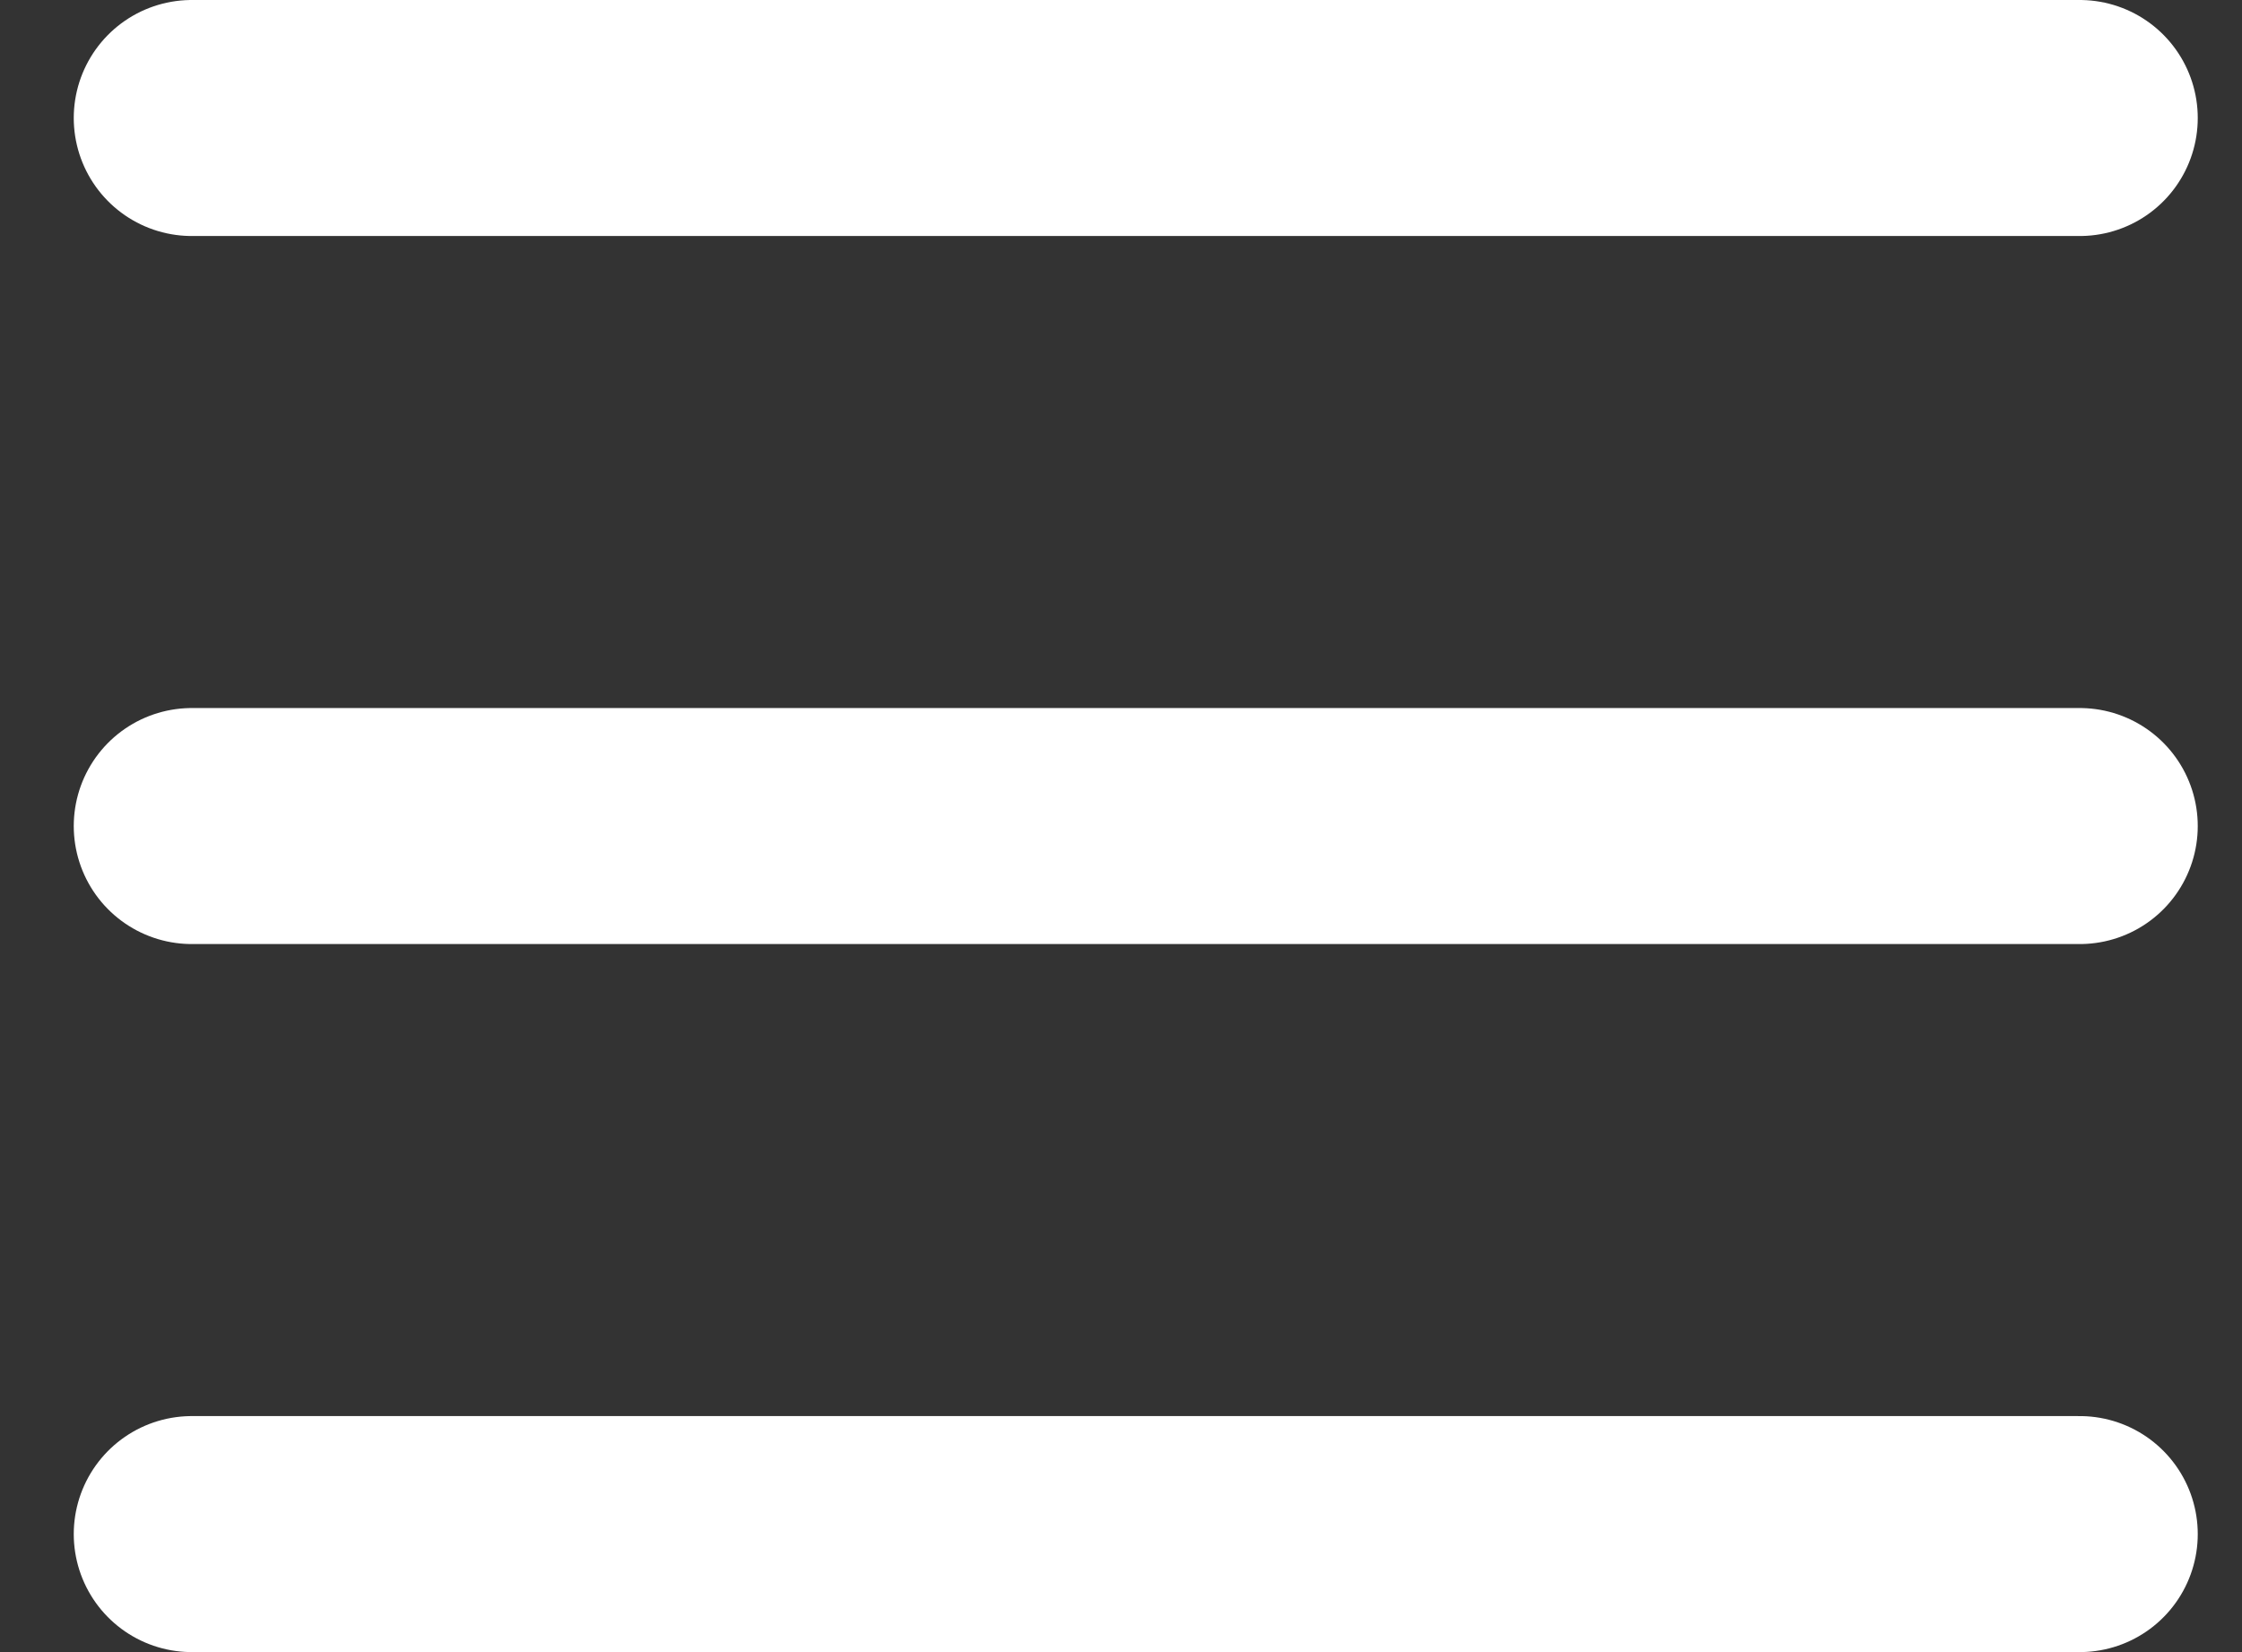 <svg width="19" height="14" viewBox="0 0 19 14" fill="none" xmlns="http://www.w3.org/2000/svg">
<rect x="0" y="0" width="19" height="14" fill="#333333" stroke="none"/>
<g id="menu-icon">
<path id="Vector 23" d="M1.625 1H17.625" stroke="white" stroke-width="2" stroke-linecap="round"/>
<path id="Vector 24" d="M1.625 7H17.625" stroke="white" stroke-width="2" stroke-linecap="round"/>
<path id="Vector 25" d="M1.625 13H17.625" stroke="white" stroke-width="2" stroke-linecap="round"/>
</g>
</svg>
